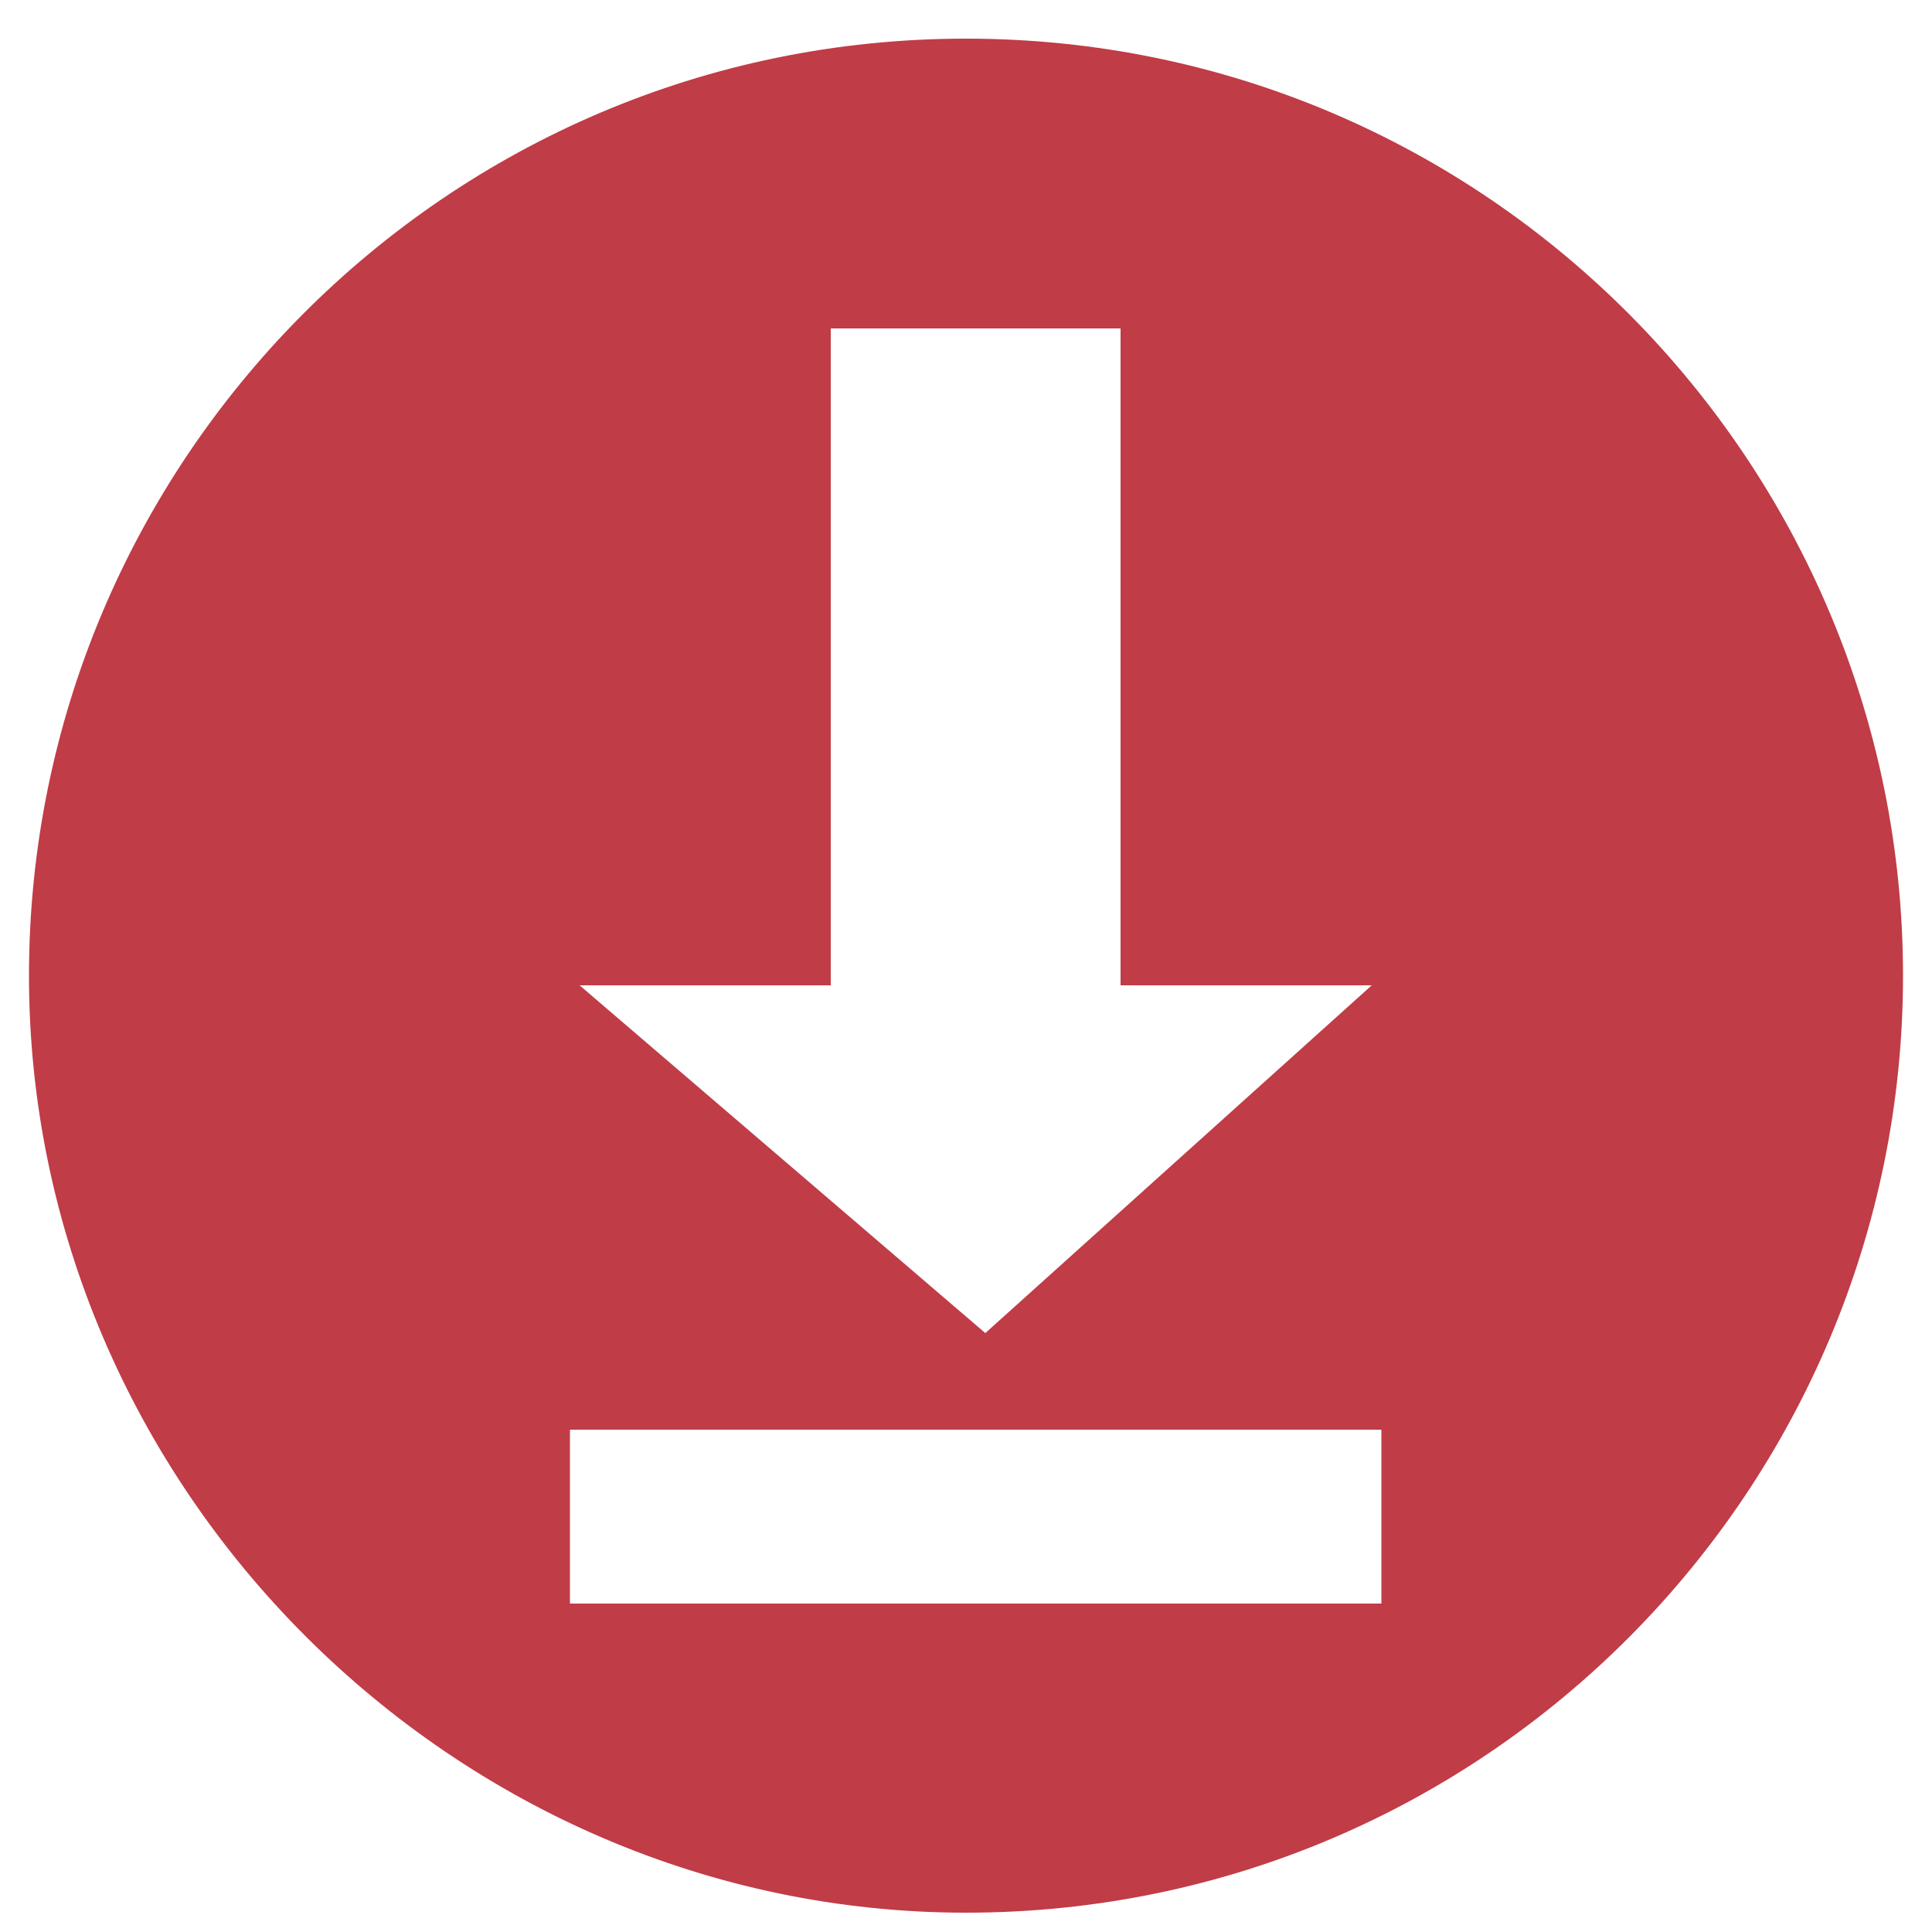 <?xml version="1.0" encoding="utf-8"?>
<!-- Generator: Adobe Illustrator 24.0.2, SVG Export Plug-In . SVG Version: 6.00 Build 0)  -->
<svg version="1.1" id="Capa_1" xmlns="http://www.w3.org/2000/svg" xmlns:xlink="http://www.w3.org/1999/xlink" x="0px" y="0px"
	 viewBox="0 0 20 20" style="enable-background:new 0 0 20 20;" xml:space="preserve">
<style type="text/css">
	.st0{fill:#5E1F27;}
	.st1{fill:#C03C47;}
</style>
<path class="st0" d="M-24.3-7.3"/>
<path class="st1" d="M10,0.4c-5.4,0-9.7,4.4-9.7,9.7s4.4,9.7,9.7,9.7c5.4,0,9.7-4.4,9.7-9.7S15.4,0.4,10,0.4z M8.6,10.2V3.4h3v6.8
	h2.6l-4,3.6L6,10.2H8.6z M14.3,16.6H5.9v-1.8h8.4V16.6z"/>
</svg>
